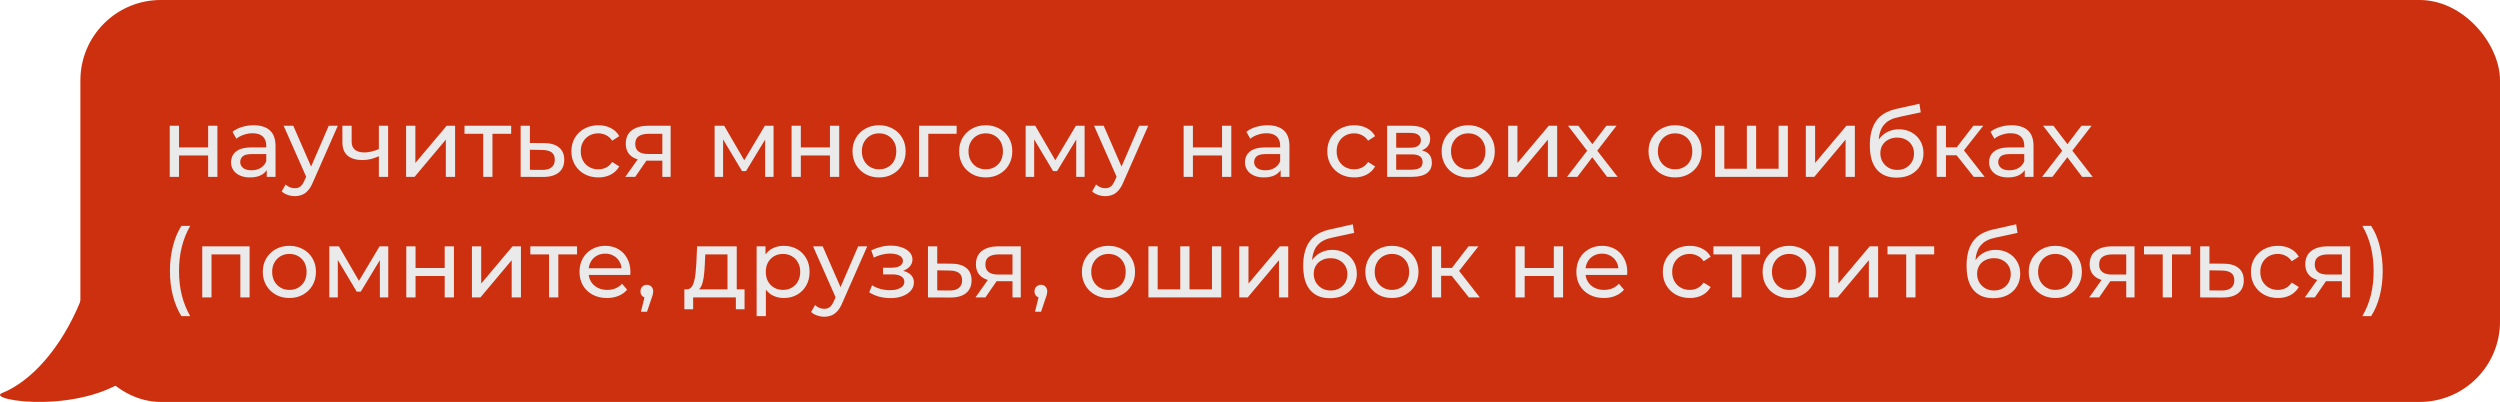 <?xml version="1.0" encoding="UTF-8"?> <svg xmlns="http://www.w3.org/2000/svg" width="311" height="50" viewBox="0 0 311 50" fill="none"><path d="M0.261 48.895C3.856 47.437 7.584 43.396 10.034 37.408C10.612 35.994 11.948 35 13.476 35C15.422 35 17 36.578 17 38.524V46.153C10.914 51.821 -1.993 49.809 0.261 48.895Z" fill="#CD300E"></path><rect x="10" width="301" height="50" rx="10" fill="#CD300E"></rect><path d="M21.116 22V15.64H22.268V18.34H25.892V15.64H27.044V22H25.892V19.336H22.268V22H21.116ZM33.184 22V20.656L33.124 20.404V18.112C33.124 17.624 32.98 17.248 32.692 16.984C32.412 16.712 31.988 16.576 31.42 16.576C31.044 16.576 30.676 16.64 30.316 16.768C29.956 16.888 29.652 17.052 29.404 17.26L28.924 16.396C29.252 16.132 29.644 15.932 30.1 15.796C30.564 15.652 31.048 15.58 31.552 15.58C32.424 15.58 33.096 15.792 33.568 16.216C34.04 16.64 34.276 17.288 34.276 18.16V22H33.184ZM31.096 22.072C30.624 22.072 30.208 21.992 29.848 21.832C29.496 21.672 29.224 21.452 29.032 21.172C28.84 20.884 28.744 20.56 28.744 20.2C28.744 19.856 28.824 19.544 28.984 19.264C29.152 18.984 29.42 18.76 29.788 18.592C30.164 18.424 30.668 18.34 31.3 18.34H33.316V19.168H31.348C30.772 19.168 30.384 19.264 30.184 19.456C29.984 19.648 29.884 19.88 29.884 20.152C29.884 20.464 30.008 20.716 30.256 20.908C30.504 21.092 30.848 21.184 31.288 21.184C31.72 21.184 32.096 21.088 32.416 20.896C32.744 20.704 32.98 20.424 33.124 20.056L33.352 20.848C33.2 21.224 32.932 21.524 32.548 21.748C32.164 21.964 31.68 22.072 31.096 22.072ZM36.674 24.4C36.37 24.4 36.074 24.348 35.786 24.244C35.498 24.148 35.25 24.004 35.042 23.812L35.534 22.948C35.694 23.1 35.87 23.216 36.062 23.296C36.254 23.376 36.458 23.416 36.674 23.416C36.954 23.416 37.186 23.344 37.37 23.2C37.554 23.056 37.726 22.8 37.886 22.432L38.282 21.556L38.402 21.412L40.898 15.64H42.026L38.942 22.636C38.758 23.084 38.55 23.436 38.318 23.692C38.094 23.948 37.846 24.128 37.574 24.232C37.302 24.344 37.002 24.4 36.674 24.4ZM38.186 22.204L35.282 15.64H36.482L38.954 21.304L38.186 22.204ZM47.214 19.396C46.878 19.556 46.53 19.684 46.17 19.78C45.818 19.868 45.454 19.912 45.078 19.912C44.31 19.912 43.702 19.732 43.254 19.372C42.814 19.012 42.594 18.456 42.594 17.704V15.64H43.746V17.632C43.746 18.088 43.886 18.424 44.166 18.64C44.454 18.856 44.838 18.964 45.318 18.964C45.622 18.964 45.934 18.924 46.254 18.844C46.582 18.764 46.902 18.652 47.214 18.508V19.396ZM47.13 22V15.64H48.282V22H47.13ZM50.518 22V15.64H51.67V20.272L55.57 15.64H56.614V22H55.462V17.368L51.574 22H50.518ZM60.11 22V16.348L60.398 16.648H57.782V15.64H63.59V16.648H60.986L61.262 16.348V22H60.11ZM67.708 17.8C68.516 17.808 69.132 17.992 69.556 18.352C69.98 18.712 70.192 19.22 70.192 19.876C70.192 20.564 69.96 21.096 69.496 21.472C69.032 21.84 68.376 22.02 67.528 22.012L64.768 22V15.64H65.92V17.788L67.708 17.8ZM67.432 21.136C67.952 21.144 68.344 21.04 68.608 20.824C68.88 20.608 69.016 20.288 69.016 19.864C69.016 19.448 68.884 19.144 68.62 18.952C68.356 18.76 67.96 18.66 67.432 18.652L65.92 18.628V21.124L67.432 21.136ZM74.443 22.072C73.795 22.072 73.215 21.932 72.703 21.652C72.199 21.372 71.803 20.988 71.515 20.5C71.227 20.012 71.083 19.452 71.083 18.82C71.083 18.188 71.227 17.628 71.515 17.14C71.803 16.652 72.199 16.272 72.703 16C73.215 15.72 73.795 15.58 74.443 15.58C75.019 15.58 75.531 15.696 75.979 15.928C76.435 16.152 76.787 16.488 77.035 16.936L76.159 17.5C75.951 17.188 75.695 16.96 75.391 16.816C75.095 16.664 74.775 16.588 74.431 16.588C74.015 16.588 73.643 16.68 73.315 16.864C72.987 17.048 72.727 17.308 72.535 17.644C72.343 17.972 72.247 18.364 72.247 18.82C72.247 19.276 72.343 19.672 72.535 20.008C72.727 20.344 72.987 20.604 73.315 20.788C73.643 20.972 74.015 21.064 74.431 21.064C74.775 21.064 75.095 20.992 75.391 20.848C75.695 20.696 75.951 20.464 76.159 20.152L77.035 20.704C76.787 21.144 76.435 21.484 75.979 21.724C75.531 21.956 75.019 22.072 74.443 22.072ZM82.395 22V19.768L82.575 19.984H80.547C79.699 19.984 79.035 19.804 78.555 19.444C78.083 19.084 77.847 18.56 77.847 17.872C77.847 17.136 78.099 16.58 78.603 16.204C79.115 15.828 79.795 15.64 80.643 15.64H83.427V22H82.395ZM77.787 22L79.515 19.564H80.703L79.023 22H77.787ZM82.395 19.408V16.324L82.575 16.648H80.679C80.151 16.648 79.743 16.748 79.455 16.948C79.167 17.14 79.023 17.46 79.023 17.908C79.023 18.74 79.559 19.156 80.631 19.156H82.575L82.395 19.408ZM88.897 22V15.64H90.085L92.821 20.344H92.341L95.149 15.64H96.229V22H95.185V16.936L95.377 17.044L92.809 21.28H92.305L89.725 16.96L89.953 16.912V22H88.897ZM98.472 22V15.64H99.624V18.34H103.247V15.64H104.399V22H103.247V19.336H99.624V22H98.472ZM109.363 22.072C108.723 22.072 108.155 21.932 107.659 21.652C107.163 21.372 106.771 20.988 106.483 20.5C106.195 20.004 106.051 19.444 106.051 18.82C106.051 18.188 106.195 17.628 106.483 17.14C106.771 16.652 107.163 16.272 107.659 16C108.155 15.72 108.723 15.58 109.363 15.58C109.995 15.58 110.559 15.72 111.055 16C111.559 16.272 111.951 16.652 112.231 17.14C112.519 17.62 112.663 18.18 112.663 18.82C112.663 19.452 112.519 20.012 112.231 20.5C111.951 20.988 111.559 21.372 111.055 21.652C110.559 21.932 109.995 22.072 109.363 22.072ZM109.363 21.064C109.771 21.064 110.135 20.972 110.455 20.788C110.783 20.604 111.039 20.344 111.223 20.008C111.407 19.664 111.499 19.268 111.499 18.82C111.499 18.364 111.407 17.972 111.223 17.644C111.039 17.308 110.783 17.048 110.455 16.864C110.135 16.68 109.771 16.588 109.363 16.588C108.955 16.588 108.591 16.68 108.271 16.864C107.951 17.048 107.695 17.308 107.503 17.644C107.311 17.972 107.215 18.364 107.215 18.82C107.215 19.268 107.311 19.664 107.503 20.008C107.695 20.344 107.951 20.604 108.271 20.788C108.591 20.972 108.955 21.064 109.363 21.064ZM114.327 22V15.64H119.007V16.648H115.203L115.479 16.384V22H114.327ZM122.629 22.072C121.989 22.072 121.421 21.932 120.925 21.652C120.429 21.372 120.037 20.988 119.749 20.5C119.461 20.004 119.317 19.444 119.317 18.82C119.317 18.188 119.461 17.628 119.749 17.14C120.037 16.652 120.429 16.272 120.925 16C121.421 15.72 121.989 15.58 122.629 15.58C123.261 15.58 123.825 15.72 124.321 16C124.825 16.272 125.217 16.652 125.497 17.14C125.785 17.62 125.929 18.18 125.929 18.82C125.929 19.452 125.785 20.012 125.497 20.5C125.217 20.988 124.825 21.372 124.321 21.652C123.825 21.932 123.261 22.072 122.629 22.072ZM122.629 21.064C123.037 21.064 123.401 20.972 123.721 20.788C124.049 20.604 124.305 20.344 124.489 20.008C124.673 19.664 124.765 19.268 124.765 18.82C124.765 18.364 124.673 17.972 124.489 17.644C124.305 17.308 124.049 17.048 123.721 16.864C123.401 16.68 123.037 16.588 122.629 16.588C122.221 16.588 121.857 16.68 121.537 16.864C121.217 17.048 120.961 17.308 120.769 17.644C120.577 17.972 120.481 18.364 120.481 18.82C120.481 19.268 120.577 19.664 120.769 20.008C120.961 20.344 121.217 20.604 121.537 20.788C121.857 20.972 122.221 21.064 122.629 21.064ZM127.593 22V15.64H128.781L131.517 20.344H131.037L133.845 15.64H134.925V22H133.881V16.936L134.073 17.044L131.505 21.28H131.001L128.421 16.96L128.649 16.912V22H127.593ZM137.491 24.4C137.187 24.4 136.891 24.348 136.603 24.244C136.315 24.148 136.067 24.004 135.859 23.812L136.351 22.948C136.511 23.1 136.687 23.216 136.879 23.296C137.071 23.376 137.275 23.416 137.491 23.416C137.771 23.416 138.003 23.344 138.187 23.2C138.371 23.056 138.543 22.8 138.703 22.432L139.099 21.556L139.219 21.412L141.715 15.64H142.843L139.759 22.636C139.575 23.084 139.367 23.436 139.135 23.692C138.911 23.948 138.663 24.128 138.391 24.232C138.119 24.344 137.819 24.4 137.491 24.4ZM139.003 22.204L136.099 15.64H137.299L139.771 21.304L139.003 22.204ZM147.245 22V15.64H148.397V18.34H152.021V15.64H153.173V22H152.021V19.336H148.397V22H147.245ZM159.313 22V20.656L159.253 20.404V18.112C159.253 17.624 159.109 17.248 158.821 16.984C158.541 16.712 158.117 16.576 157.549 16.576C157.173 16.576 156.805 16.64 156.445 16.768C156.085 16.888 155.781 17.052 155.533 17.26L155.053 16.396C155.381 16.132 155.773 15.932 156.229 15.796C156.693 15.652 157.177 15.58 157.681 15.58C158.553 15.58 159.225 15.792 159.697 16.216C160.169 16.64 160.405 17.288 160.405 18.16V22H159.313ZM157.225 22.072C156.753 22.072 156.337 21.992 155.977 21.832C155.625 21.672 155.353 21.452 155.161 21.172C154.969 20.884 154.873 20.56 154.873 20.2C154.873 19.856 154.953 19.544 155.113 19.264C155.281 18.984 155.549 18.76 155.917 18.592C156.293 18.424 156.797 18.34 157.429 18.34H159.445V19.168H157.477C156.901 19.168 156.513 19.264 156.313 19.456C156.113 19.648 156.013 19.88 156.013 20.152C156.013 20.464 156.137 20.716 156.385 20.908C156.633 21.092 156.977 21.184 157.417 21.184C157.849 21.184 158.225 21.088 158.545 20.896C158.873 20.704 159.109 20.424 159.253 20.056L159.481 20.848C159.329 21.224 159.061 21.524 158.677 21.748C158.293 21.964 157.809 22.072 157.225 22.072ZM168.474 22.072C167.826 22.072 167.246 21.932 166.734 21.652C166.23 21.372 165.834 20.988 165.546 20.5C165.258 20.012 165.114 19.452 165.114 18.82C165.114 18.188 165.258 17.628 165.546 17.14C165.834 16.652 166.23 16.272 166.734 16C167.246 15.72 167.826 15.58 168.474 15.58C169.05 15.58 169.562 15.696 170.01 15.928C170.466 16.152 170.818 16.488 171.066 16.936L170.19 17.5C169.982 17.188 169.726 16.96 169.422 16.816C169.126 16.664 168.806 16.588 168.462 16.588C168.046 16.588 167.674 16.68 167.346 16.864C167.018 17.048 166.758 17.308 166.566 17.644C166.374 17.972 166.278 18.364 166.278 18.82C166.278 19.276 166.374 19.672 166.566 20.008C166.758 20.344 167.018 20.604 167.346 20.788C167.674 20.972 168.046 21.064 168.462 21.064C168.806 21.064 169.126 20.992 169.422 20.848C169.726 20.696 169.982 20.464 170.19 20.152L171.066 20.704C170.818 21.144 170.466 21.484 170.01 21.724C169.562 21.956 169.05 22.072 168.474 22.072ZM172.557 22V15.64H175.509C176.253 15.64 176.837 15.784 177.261 16.072C177.693 16.352 177.909 16.752 177.909 17.272C177.909 17.792 177.705 18.196 177.297 18.484C176.897 18.764 176.365 18.904 175.701 18.904L175.881 18.592C176.641 18.592 177.205 18.732 177.573 19.012C177.941 19.292 178.125 19.704 178.125 20.248C178.125 20.8 177.917 21.232 177.501 21.544C177.093 21.848 176.465 22 175.617 22H172.557ZM173.685 21.112H175.533C176.013 21.112 176.373 21.04 176.613 20.896C176.853 20.744 176.973 20.504 176.973 20.176C176.973 19.84 176.861 19.596 176.637 19.444C176.421 19.284 176.077 19.204 175.605 19.204H173.685V21.112ZM173.685 18.376H175.413C175.853 18.376 176.185 18.296 176.409 18.136C176.641 17.968 176.757 17.736 176.757 17.44C176.757 17.136 176.641 16.908 176.409 16.756C176.185 16.604 175.853 16.528 175.413 16.528H173.685V18.376ZM182.653 22.072C182.013 22.072 181.445 21.932 180.949 21.652C180.453 21.372 180.061 20.988 179.773 20.5C179.485 20.004 179.341 19.444 179.341 18.82C179.341 18.188 179.485 17.628 179.773 17.14C180.061 16.652 180.453 16.272 180.949 16C181.445 15.72 182.013 15.58 182.653 15.58C183.285 15.58 183.849 15.72 184.345 16C184.849 16.272 185.241 16.652 185.521 17.14C185.809 17.62 185.953 18.18 185.953 18.82C185.953 19.452 185.809 20.012 185.521 20.5C185.241 20.988 184.849 21.372 184.345 21.652C183.849 21.932 183.285 22.072 182.653 22.072ZM182.653 21.064C183.061 21.064 183.425 20.972 183.745 20.788C184.073 20.604 184.329 20.344 184.513 20.008C184.697 19.664 184.789 19.268 184.789 18.82C184.789 18.364 184.697 17.972 184.513 17.644C184.329 17.308 184.073 17.048 183.745 16.864C183.425 16.68 183.061 16.588 182.653 16.588C182.245 16.588 181.881 16.68 181.561 16.864C181.241 17.048 180.985 17.308 180.793 17.644C180.601 17.972 180.505 18.364 180.505 18.82C180.505 19.268 180.601 19.664 180.793 20.008C180.985 20.344 181.241 20.604 181.561 20.788C181.881 20.972 182.245 21.064 182.653 21.064ZM187.616 22V15.64H188.768V20.272L192.668 15.64H193.712V22H192.56V17.368L188.672 22H187.616ZM194.94 22L197.676 18.448L197.664 19.036L195.06 15.64H196.344L198.336 18.256H197.844L199.836 15.64H201.096L198.456 19.06L198.468 18.448L201.228 22H199.92L197.82 19.216L198.288 19.288L196.224 22H194.94ZM208.387 22.072C207.747 22.072 207.179 21.932 206.683 21.652C206.187 21.372 205.795 20.988 205.507 20.5C205.219 20.004 205.075 19.444 205.075 18.82C205.075 18.188 205.219 17.628 205.507 17.14C205.795 16.652 206.187 16.272 206.683 16C207.179 15.72 207.747 15.58 208.387 15.58C209.019 15.58 209.583 15.72 210.079 16C210.583 16.272 210.975 16.652 211.255 17.14C211.543 17.62 211.687 18.18 211.687 18.82C211.687 19.452 211.543 20.012 211.255 20.5C210.975 20.988 210.583 21.372 210.079 21.652C209.583 21.932 209.019 22.072 208.387 22.072ZM208.387 21.064C208.795 21.064 209.159 20.972 209.479 20.788C209.807 20.604 210.063 20.344 210.247 20.008C210.431 19.664 210.523 19.268 210.523 18.82C210.523 18.364 210.431 17.972 210.247 17.644C210.063 17.308 209.807 17.048 209.479 16.864C209.159 16.68 208.795 16.588 208.387 16.588C207.979 16.588 207.615 16.68 207.295 16.864C206.975 17.048 206.719 17.308 206.527 17.644C206.335 17.972 206.239 18.364 206.239 18.82C206.239 19.268 206.335 19.664 206.527 20.008C206.719 20.344 206.975 20.604 207.295 20.788C207.615 20.972 207.979 21.064 208.387 21.064ZM217.574 20.992L217.31 21.292V15.64H218.462V21.292L218.174 20.992H221.534L221.258 21.292V15.64H222.41V22H213.35V15.64H214.502V21.292L214.226 20.992H217.574ZM224.647 22V15.64H225.799V20.272L229.699 15.64H230.743V22H229.591V17.368L225.703 22H224.647ZM235.919 22.096C235.391 22.096 234.923 22.012 234.515 21.844C234.115 21.676 233.771 21.428 233.483 21.1C233.195 20.764 232.975 20.344 232.823 19.84C232.679 19.328 232.607 18.728 232.607 18.04C232.607 17.496 232.655 17.008 232.751 16.576C232.847 16.144 232.983 15.76 233.159 15.424C233.343 15.088 233.567 14.796 233.831 14.548C234.103 14.3 234.407 14.096 234.743 13.936C235.087 13.768 235.463 13.64 235.871 13.552L238.775 12.904L238.943 13.972L236.267 14.548C236.107 14.58 235.915 14.628 235.691 14.692C235.467 14.756 235.239 14.856 235.007 14.992C234.775 15.12 234.559 15.3 234.359 15.532C234.159 15.764 233.999 16.068 233.879 16.444C233.759 16.812 233.699 17.268 233.699 17.812C233.699 17.964 233.703 18.08 233.711 18.16C233.719 18.24 233.727 18.32 233.735 18.4C233.751 18.48 233.763 18.6 233.771 18.76L233.291 18.268C233.419 17.828 233.623 17.444 233.903 17.116C234.183 16.788 234.519 16.536 234.911 16.36C235.311 16.176 235.747 16.084 236.219 16.084C236.811 16.084 237.335 16.212 237.791 16.468C238.255 16.724 238.619 17.076 238.883 17.524C239.147 17.972 239.279 18.484 239.279 19.06C239.279 19.644 239.139 20.168 238.859 20.632C238.587 21.088 238.199 21.448 237.695 21.712C237.191 21.968 236.599 22.096 235.919 22.096ZM236.027 21.136C236.435 21.136 236.795 21.048 237.107 20.872C237.419 20.688 237.663 20.444 237.839 20.14C238.015 19.828 238.103 19.48 238.103 19.096C238.103 18.712 238.015 18.372 237.839 18.076C237.663 17.78 237.419 17.548 237.107 17.38C236.795 17.204 236.427 17.116 236.003 17.116C235.603 17.116 235.243 17.2 234.923 17.368C234.603 17.528 234.355 17.756 234.179 18.052C234.003 18.34 233.915 18.676 233.915 19.06C233.915 19.444 234.003 19.796 234.179 20.116C234.363 20.428 234.611 20.676 234.923 20.86C235.243 21.044 235.611 21.136 236.027 21.136ZM245.533 22L243.073 18.904L244.021 18.328L246.889 22H245.533ZM240.925 22V15.64H242.077V22H240.925ZM241.729 19.312V18.328H243.829V19.312H241.729ZM244.117 18.952L243.049 18.808L245.485 15.64H246.721L244.117 18.952ZM251.879 22V20.656L251.819 20.404V18.112C251.819 17.624 251.675 17.248 251.387 16.984C251.107 16.712 250.683 16.576 250.115 16.576C249.739 16.576 249.371 16.64 249.011 16.768C248.651 16.888 248.347 17.052 248.099 17.26L247.619 16.396C247.947 16.132 248.339 15.932 248.795 15.796C249.259 15.652 249.743 15.58 250.247 15.58C251.119 15.58 251.791 15.792 252.263 16.216C252.735 16.64 252.971 17.288 252.971 18.16V22H251.879ZM249.791 22.072C249.319 22.072 248.903 21.992 248.543 21.832C248.191 21.672 247.919 21.452 247.727 21.172C247.535 20.884 247.439 20.56 247.439 20.2C247.439 19.856 247.519 19.544 247.679 19.264C247.847 18.984 248.115 18.76 248.483 18.592C248.859 18.424 249.363 18.34 249.995 18.34H252.011V19.168H250.043C249.467 19.168 249.079 19.264 248.879 19.456C248.679 19.648 248.579 19.88 248.579 20.152C248.579 20.464 248.703 20.716 248.951 20.908C249.199 21.092 249.543 21.184 249.983 21.184C250.415 21.184 250.791 21.088 251.111 20.896C251.439 20.704 251.675 20.424 251.819 20.056L252.047 20.848C251.895 21.224 251.627 21.524 251.243 21.748C250.859 21.964 250.375 22.072 249.791 22.072ZM254.038 22L256.774 18.448L256.762 19.036L254.158 15.64H255.442L257.434 18.256H256.942L258.934 15.64H260.194L257.554 19.06L257.566 18.448L260.326 22H259.018L256.918 19.216L257.386 19.288L255.322 22H254.038ZM22.568 39.328C22.112 38.6 21.76 37.76 21.512 36.808C21.264 35.848 21.14 34.816 21.14 33.712C21.14 32.608 21.264 31.576 21.512 30.616C21.76 29.648 22.112 28.808 22.568 28.096H23.66C23.18 28.944 22.828 29.832 22.604 30.76C22.38 31.68 22.268 32.664 22.268 33.712C22.268 34.76 22.38 35.748 22.604 36.676C22.828 37.596 23.18 38.48 23.66 39.328H22.568ZM25.159 37V30.64H31.051V37H29.899V31.36L30.175 31.648H26.035L26.311 31.36V37H25.159ZM36.004 37.072C35.364 37.072 34.796 36.932 34.3 36.652C33.804 36.372 33.412 35.988 33.124 35.5C32.836 35.004 32.692 34.444 32.692 33.82C32.692 33.188 32.836 32.628 33.124 32.14C33.412 31.652 33.804 31.272 34.3 31C34.796 30.72 35.364 30.58 36.004 30.58C36.636 30.58 37.2 30.72 37.696 31C38.2 31.272 38.592 31.652 38.872 32.14C39.16 32.62 39.304 33.18 39.304 33.82C39.304 34.452 39.16 35.012 38.872 35.5C38.592 35.988 38.2 36.372 37.696 36.652C37.2 36.932 36.636 37.072 36.004 37.072ZM36.004 36.064C36.412 36.064 36.776 35.972 37.096 35.788C37.424 35.604 37.68 35.344 37.864 35.008C38.048 34.664 38.14 34.268 38.14 33.82C38.14 33.364 38.048 32.972 37.864 32.644C37.68 32.308 37.424 32.048 37.096 31.864C36.776 31.68 36.412 31.588 36.004 31.588C35.596 31.588 35.232 31.68 34.912 31.864C34.592 32.048 34.336 32.308 34.144 32.644C33.952 32.972 33.856 33.364 33.856 33.82C33.856 34.268 33.952 34.664 34.144 35.008C34.336 35.344 34.592 35.604 34.912 35.788C35.232 35.972 35.596 36.064 36.004 36.064ZM40.968 37V30.64H42.156L44.892 35.344H44.412L47.22 30.64H48.3V37H47.256V31.936L47.448 32.044L44.88 36.28H44.376L41.796 31.96L42.024 31.912V37H40.968ZM50.542 37V30.64H51.694V33.34H55.318V30.64H56.47V37H55.318V34.336H51.694V37H50.542ZM58.71 37V30.64H59.862V35.272L63.762 30.64H64.806V37H63.654V32.368L59.766 37H58.71ZM68.302 37V31.348L68.59 31.648H65.974V30.64H71.782V31.648H69.178L69.454 31.348V37H68.302ZM75.51 37.072C74.831 37.072 74.231 36.932 73.71 36.652C73.198 36.372 72.799 35.988 72.51 35.5C72.231 35.012 72.091 34.452 72.091 33.82C72.091 33.188 72.227 32.628 72.499 32.14C72.778 31.652 73.159 31.272 73.638 31C74.126 30.72 74.674 30.58 75.282 30.58C75.898 30.58 76.442 30.716 76.915 30.988C77.386 31.26 77.754 31.644 78.019 32.14C78.29 32.628 78.427 33.2 78.427 33.856C78.427 33.904 78.422 33.96 78.415 34.024C78.415 34.088 78.41 34.148 78.403 34.204H72.99V33.376H77.802L77.335 33.664C77.343 33.256 77.258 32.892 77.082 32.572C76.906 32.252 76.662 32.004 76.35 31.828C76.046 31.644 75.691 31.552 75.282 31.552C74.882 31.552 74.526 31.644 74.215 31.828C73.903 32.004 73.659 32.256 73.483 32.584C73.306 32.904 73.219 33.272 73.219 33.688V33.88C73.219 34.304 73.314 34.684 73.507 35.02C73.707 35.348 73.983 35.604 74.335 35.788C74.686 35.972 75.091 36.064 75.546 36.064C75.922 36.064 76.263 36 76.567 35.872C76.879 35.744 77.15 35.552 77.382 35.296L78.019 36.04C77.731 36.376 77.371 36.632 76.939 36.808C76.514 36.984 76.038 37.072 75.51 37.072ZM79.734 38.776L80.334 36.352L80.49 37.048C80.258 37.048 80.062 36.976 79.902 36.832C79.75 36.688 79.674 36.492 79.674 36.244C79.674 36.004 79.75 35.808 79.902 35.656C80.062 35.504 80.254 35.428 80.478 35.428C80.71 35.428 80.898 35.508 81.042 35.668C81.186 35.82 81.258 36.012 81.258 36.244C81.258 36.324 81.25 36.404 81.234 36.484C81.226 36.556 81.206 36.644 81.174 36.748C81.15 36.844 81.11 36.964 81.054 37.108L80.49 38.776H79.734ZM90.499 36.46V31.648H87.739L87.679 32.872C87.663 33.272 87.635 33.66 87.595 34.036C87.563 34.404 87.507 34.744 87.427 35.056C87.355 35.368 87.247 35.624 87.103 35.824C86.959 36.024 86.767 36.148 86.527 36.196L85.387 35.992C85.635 36 85.835 35.92 85.987 35.752C86.139 35.576 86.255 35.336 86.335 35.032C86.423 34.728 86.487 34.384 86.527 34C86.567 33.608 86.599 33.204 86.623 32.788L86.719 30.64H91.651V36.46H90.499ZM85.135 38.476V35.992H92.623V38.476H91.543V37H86.227V38.476H85.135ZM97.496 37.072C96.968 37.072 96.484 36.952 96.044 36.712C95.612 36.464 95.264 36.1 95 35.62C94.744 35.14 94.616 34.54 94.616 33.82C94.616 33.1 94.74 32.5 94.988 32.02C95.244 31.54 95.588 31.18 96.02 30.94C96.46 30.7 96.952 30.58 97.496 30.58C98.12 30.58 98.672 30.716 99.152 30.988C99.632 31.26 100.012 31.64 100.292 32.128C100.572 32.608 100.712 33.172 100.712 33.82C100.712 34.468 100.572 35.036 100.292 35.524C100.012 36.012 99.632 36.392 99.152 36.664C98.672 36.936 98.12 37.072 97.496 37.072ZM94.124 39.328V30.64H95.228V32.356L95.156 33.832L95.276 35.308V39.328H94.124ZM97.4 36.064C97.808 36.064 98.172 35.972 98.492 35.788C98.82 35.604 99.076 35.344 99.26 35.008C99.452 34.664 99.548 34.268 99.548 33.82C99.548 33.364 99.452 32.972 99.26 32.644C99.076 32.308 98.82 32.048 98.492 31.864C98.172 31.68 97.808 31.588 97.4 31.588C97 31.588 96.636 31.68 96.308 31.864C95.988 32.048 95.732 32.308 95.54 32.644C95.356 32.972 95.264 33.364 95.264 33.82C95.264 34.268 95.356 34.664 95.54 35.008C95.732 35.344 95.988 35.604 96.308 35.788C96.636 35.972 97 36.064 97.4 36.064ZM102.534 39.4C102.23 39.4 101.934 39.348 101.646 39.244C101.358 39.148 101.11 39.004 100.902 38.812L101.394 37.948C101.554 38.1 101.73 38.216 101.922 38.296C102.114 38.376 102.318 38.416 102.534 38.416C102.814 38.416 103.046 38.344 103.23 38.2C103.414 38.056 103.586 37.8 103.746 37.432L104.142 36.556L104.262 36.412L106.758 30.64H107.886L104.802 37.636C104.618 38.084 104.41 38.436 104.178 38.692C103.954 38.948 103.706 39.128 103.434 39.232C103.162 39.344 102.862 39.4 102.534 39.4ZM104.046 37.204L101.142 30.64H102.342L104.814 36.304L104.046 37.204ZM110.773 37.084C110.293 37.084 109.821 37.024 109.357 36.904C108.901 36.776 108.493 36.596 108.133 36.364L108.481 35.488C108.785 35.68 109.133 35.832 109.525 35.944C109.917 36.048 110.313 36.1 110.713 36.1C111.081 36.1 111.397 36.056 111.661 35.968C111.933 35.88 112.141 35.76 112.285 35.608C112.429 35.448 112.501 35.264 112.501 35.056C112.501 34.76 112.369 34.532 112.105 34.372C111.841 34.212 111.473 34.132 111.001 34.132H109.849V33.304H110.929C111.209 33.304 111.453 33.272 111.661 33.208C111.869 33.144 112.029 33.048 112.141 32.92C112.261 32.784 112.321 32.628 112.321 32.452C112.321 32.26 112.253 32.096 112.117 31.96C111.981 31.824 111.789 31.72 111.541 31.648C111.301 31.576 111.017 31.54 110.689 31.54C110.369 31.548 110.041 31.592 109.705 31.672C109.377 31.752 109.041 31.876 108.697 32.044L108.385 31.144C108.769 30.96 109.145 30.82 109.513 30.724C109.889 30.62 110.261 30.564 110.629 30.556C111.181 30.54 111.673 30.604 112.105 30.748C112.537 30.884 112.877 31.084 113.125 31.348C113.381 31.612 113.509 31.924 113.509 32.284C113.509 32.588 113.413 32.86 113.221 33.1C113.029 33.332 112.773 33.516 112.453 33.652C112.133 33.788 111.765 33.856 111.349 33.856L111.397 33.58C112.109 33.58 112.669 33.72 113.077 34C113.485 34.28 113.689 34.66 113.689 35.14C113.689 35.524 113.561 35.864 113.305 36.16C113.049 36.448 112.701 36.676 112.261 36.844C111.829 37.004 111.333 37.084 110.773 37.084ZM118.38 32.8C119.188 32.808 119.804 32.992 120.228 33.352C120.652 33.712 120.864 34.22 120.864 34.876C120.864 35.564 120.632 36.096 120.168 36.472C119.704 36.84 119.048 37.02 118.2 37.012L115.44 37V30.64H116.592V32.788L118.38 32.8ZM118.104 36.136C118.624 36.144 119.016 36.04 119.28 35.824C119.552 35.608 119.688 35.288 119.688 34.864C119.688 34.448 119.556 34.144 119.292 33.952C119.028 33.76 118.632 33.66 118.104 33.652L116.592 33.628V36.124L118.104 36.136ZM125.954 37V34.768L126.134 34.984H124.106C123.258 34.984 122.594 34.804 122.114 34.444C121.642 34.084 121.406 33.56 121.406 32.872C121.406 32.136 121.658 31.58 122.162 31.204C122.674 30.828 123.354 30.64 124.202 30.64H126.986V37H125.954ZM121.346 37L123.074 34.564H124.262L122.582 37H121.346ZM125.954 34.408V31.324L126.134 31.648H124.238C123.71 31.648 123.302 31.748 123.014 31.948C122.726 32.14 122.582 32.46 122.582 32.908C122.582 33.74 123.118 34.156 124.19 34.156H126.134L125.954 34.408ZM128.753 38.776L129.353 36.352L129.509 37.048C129.277 37.048 129.081 36.976 128.921 36.832C128.769 36.688 128.693 36.492 128.693 36.244C128.693 36.004 128.769 35.808 128.921 35.656C129.081 35.504 129.273 35.428 129.497 35.428C129.729 35.428 129.917 35.508 130.061 35.668C130.205 35.82 130.277 36.012 130.277 36.244C130.277 36.324 130.269 36.404 130.253 36.484C130.245 36.556 130.225 36.644 130.193 36.748C130.169 36.844 130.129 36.964 130.073 37.108L129.509 38.776H128.753ZM137.899 37.072C137.259 37.072 136.691 36.932 136.195 36.652C135.699 36.372 135.307 35.988 135.019 35.5C134.731 35.004 134.587 34.444 134.587 33.82C134.587 33.188 134.731 32.628 135.019 32.14C135.307 31.652 135.699 31.272 136.195 31C136.691 30.72 137.259 30.58 137.899 30.58C138.531 30.58 139.095 30.72 139.591 31C140.095 31.272 140.487 31.652 140.767 32.14C141.055 32.62 141.199 33.18 141.199 33.82C141.199 34.452 141.055 35.012 140.767 35.5C140.487 35.988 140.095 36.372 139.591 36.652C139.095 36.932 138.531 37.072 137.899 37.072ZM137.899 36.064C138.307 36.064 138.671 35.972 138.991 35.788C139.319 35.604 139.575 35.344 139.759 35.008C139.943 34.664 140.035 34.268 140.035 33.82C140.035 33.364 139.943 32.972 139.759 32.644C139.575 32.308 139.319 32.048 138.991 31.864C138.671 31.68 138.307 31.588 137.899 31.588C137.491 31.588 137.127 31.68 136.807 31.864C136.487 32.048 136.231 32.308 136.039 32.644C135.847 32.972 135.751 33.364 135.751 33.82C135.751 34.268 135.847 34.664 136.039 35.008C136.231 35.344 136.487 35.604 136.807 35.788C137.127 35.972 137.491 36.064 137.899 36.064ZM147.086 35.992L146.822 36.292V30.64H147.974V36.292L147.686 35.992H151.046L150.77 36.292V30.64H151.922V37H142.862V30.64H144.014V36.292L143.738 35.992H147.086ZM154.159 37V30.64H155.311V35.272L159.211 30.64H160.255V37H159.103V32.368L155.215 37H154.159ZM165.431 37.096C164.903 37.096 164.435 37.012 164.027 36.844C163.627 36.676 163.283 36.428 162.995 36.1C162.707 35.764 162.487 35.344 162.335 34.84C162.191 34.328 162.119 33.728 162.119 33.04C162.119 32.496 162.167 32.008 162.263 31.576C162.359 31.144 162.495 30.76 162.671 30.424C162.855 30.088 163.079 29.796 163.343 29.548C163.615 29.3 163.919 29.096 164.255 28.936C164.599 28.768 164.975 28.64 165.383 28.552L168.287 27.904L168.455 28.972L165.779 29.548C165.619 29.58 165.427 29.628 165.203 29.692C164.979 29.756 164.751 29.856 164.519 29.992C164.287 30.12 164.071 30.3 163.871 30.532C163.671 30.764 163.511 31.068 163.391 31.444C163.271 31.812 163.211 32.268 163.211 32.812C163.211 32.964 163.215 33.08 163.223 33.16C163.231 33.24 163.239 33.32 163.247 33.4C163.263 33.48 163.275 33.6 163.283 33.76L162.803 33.268C162.931 32.828 163.135 32.444 163.415 32.116C163.695 31.788 164.031 31.536 164.423 31.36C164.823 31.176 165.259 31.084 165.731 31.084C166.323 31.084 166.847 31.212 167.303 31.468C167.767 31.724 168.131 32.076 168.395 32.524C168.659 32.972 168.791 33.484 168.791 34.06C168.791 34.644 168.651 35.168 168.371 35.632C168.099 36.088 167.711 36.448 167.207 36.712C166.703 36.968 166.111 37.096 165.431 37.096ZM165.539 36.136C165.947 36.136 166.307 36.048 166.619 35.872C166.931 35.688 167.175 35.444 167.351 35.14C167.527 34.828 167.615 34.48 167.615 34.096C167.615 33.712 167.527 33.372 167.351 33.076C167.175 32.78 166.931 32.548 166.619 32.38C166.307 32.204 165.939 32.116 165.515 32.116C165.115 32.116 164.755 32.2 164.435 32.368C164.115 32.528 163.867 32.756 163.691 33.052C163.515 33.34 163.427 33.676 163.427 34.06C163.427 34.444 163.515 34.796 163.691 35.116C163.875 35.428 164.123 35.676 164.435 35.86C164.755 36.044 165.123 36.136 165.539 36.136ZM173.16 37.072C172.52 37.072 171.952 36.932 171.456 36.652C170.96 36.372 170.568 35.988 170.28 35.5C169.992 35.004 169.848 34.444 169.848 33.82C169.848 33.188 169.992 32.628 170.28 32.14C170.568 31.652 170.96 31.272 171.456 31C171.952 30.72 172.52 30.58 173.16 30.58C173.792 30.58 174.356 30.72 174.852 31C175.356 31.272 175.748 31.652 176.028 32.14C176.316 32.62 176.46 33.18 176.46 33.82C176.46 34.452 176.316 35.012 176.028 35.5C175.748 35.988 175.356 36.372 174.852 36.652C174.356 36.932 173.792 37.072 173.16 37.072ZM173.16 36.064C173.568 36.064 173.932 35.972 174.252 35.788C174.58 35.604 174.836 35.344 175.02 35.008C175.204 34.664 175.296 34.268 175.296 33.82C175.296 33.364 175.204 32.972 175.02 32.644C174.836 32.308 174.58 32.048 174.252 31.864C173.932 31.68 173.568 31.588 173.16 31.588C172.752 31.588 172.388 31.68 172.068 31.864C171.748 32.048 171.492 32.308 171.3 32.644C171.108 32.972 171.012 33.364 171.012 33.82C171.012 34.268 171.108 34.664 171.3 35.008C171.492 35.344 171.748 35.604 172.068 35.788C172.388 35.972 172.752 36.064 173.16 36.064ZM182.732 37L180.272 33.904L181.22 33.328L184.088 37H182.732ZM178.124 37V30.64H179.276V37H178.124ZM178.928 34.312V33.328H181.028V34.312H178.928ZM181.316 33.952L180.248 33.808L182.684 30.64H183.92L181.316 33.952ZM188.518 37V30.64H189.67V33.34H193.294V30.64H194.446V37H193.294V34.336H189.67V37H188.518ZM199.518 37.072C198.838 37.072 198.238 36.932 197.718 36.652C197.206 36.372 196.806 35.988 196.518 35.5C196.238 35.012 196.098 34.452 196.098 33.82C196.098 33.188 196.234 32.628 196.506 32.14C196.786 31.652 197.166 31.272 197.646 31C198.134 30.72 198.682 30.58 199.29 30.58C199.906 30.58 200.45 30.716 200.922 30.988C201.394 31.26 201.762 31.644 202.026 32.14C202.298 32.628 202.434 33.2 202.434 33.856C202.434 33.904 202.43 33.96 202.422 34.024C202.422 34.088 202.418 34.148 202.41 34.204H196.998V33.376H201.81L201.342 33.664C201.35 33.256 201.266 32.892 201.09 32.572C200.914 32.252 200.67 32.004 200.358 31.828C200.054 31.644 199.698 31.552 199.29 31.552C198.89 31.552 198.534 31.644 198.222 31.828C197.91 32.004 197.666 32.256 197.49 32.584C197.314 32.904 197.226 33.272 197.226 33.688V33.88C197.226 34.304 197.322 34.684 197.514 35.02C197.714 35.348 197.99 35.604 198.342 35.788C198.694 35.972 199.098 36.064 199.554 36.064C199.93 36.064 200.27 36 200.574 35.872C200.886 35.744 201.158 35.552 201.39 35.296L202.026 36.04C201.738 36.376 201.378 36.632 200.946 36.808C200.522 36.984 200.046 37.072 199.518 37.072ZM210.216 37.072C209.568 37.072 208.988 36.932 208.476 36.652C207.972 36.372 207.576 35.988 207.288 35.5C207 35.012 206.856 34.452 206.856 33.82C206.856 33.188 207 32.628 207.288 32.14C207.576 31.652 207.972 31.272 208.476 31C208.988 30.72 209.568 30.58 210.216 30.58C210.792 30.58 211.304 30.696 211.752 30.928C212.208 31.152 212.56 31.488 212.808 31.936L211.932 32.5C211.724 32.188 211.468 31.96 211.164 31.816C210.868 31.664 210.548 31.588 210.204 31.588C209.788 31.588 209.416 31.68 209.088 31.864C208.76 32.048 208.5 32.308 208.308 32.644C208.116 32.972 208.02 33.364 208.02 33.82C208.02 34.276 208.116 34.672 208.308 35.008C208.5 35.344 208.76 35.604 209.088 35.788C209.416 35.972 209.788 36.064 210.204 36.064C210.548 36.064 210.868 35.992 211.164 35.848C211.468 35.696 211.724 35.464 211.932 35.152L212.808 35.704C212.56 36.144 212.208 36.484 211.752 36.724C211.304 36.956 210.792 37.072 210.216 37.072ZM215.478 37V31.348L215.766 31.648H213.15V30.64H218.958V31.648H216.354L216.63 31.348V37H215.478ZM222.578 37.072C221.938 37.072 221.37 36.932 220.874 36.652C220.378 36.372 219.986 35.988 219.698 35.5C219.41 35.004 219.266 34.444 219.266 33.82C219.266 33.188 219.41 32.628 219.698 32.14C219.986 31.652 220.378 31.272 220.874 31C221.37 30.72 221.938 30.58 222.578 30.58C223.21 30.58 223.774 30.72 224.27 31C224.774 31.272 225.166 31.652 225.446 32.14C225.734 32.62 225.878 33.18 225.878 33.82C225.878 34.452 225.734 35.012 225.446 35.5C225.166 35.988 224.774 36.372 224.27 36.652C223.774 36.932 223.21 37.072 222.578 37.072ZM222.578 36.064C222.986 36.064 223.35 35.972 223.67 35.788C223.998 35.604 224.254 35.344 224.438 35.008C224.622 34.664 224.714 34.268 224.714 33.82C224.714 33.364 224.622 32.972 224.438 32.644C224.254 32.308 223.998 32.048 223.67 31.864C223.35 31.68 222.986 31.588 222.578 31.588C222.17 31.588 221.806 31.68 221.486 31.864C221.166 32.048 220.91 32.308 220.718 32.644C220.526 32.972 220.43 33.364 220.43 33.82C220.43 34.268 220.526 34.664 220.718 35.008C220.91 35.344 221.166 35.604 221.486 35.788C221.806 35.972 222.17 36.064 222.578 36.064ZM227.542 37V30.64H228.694V35.272L232.594 30.64H233.638V37H232.486V32.368L228.598 37H227.542ZM237.134 37V31.348L237.422 31.648H234.806V30.64H240.614V31.648H238.01L238.286 31.348V37H237.134ZM247.954 37.096C247.426 37.096 246.958 37.012 246.55 36.844C246.15 36.676 245.806 36.428 245.518 36.1C245.23 35.764 245.01 35.344 244.858 34.84C244.714 34.328 244.642 33.728 244.642 33.04C244.642 32.496 244.69 32.008 244.786 31.576C244.882 31.144 245.018 30.76 245.194 30.424C245.378 30.088 245.602 29.796 245.866 29.548C246.138 29.3 246.442 29.096 246.778 28.936C247.122 28.768 247.498 28.64 247.906 28.552L250.81 27.904L250.978 28.972L248.302 29.548C248.142 29.58 247.95 29.628 247.726 29.692C247.502 29.756 247.274 29.856 247.042 29.992C246.81 30.12 246.594 30.3 246.394 30.532C246.194 30.764 246.034 31.068 245.914 31.444C245.794 31.812 245.734 32.268 245.734 32.812C245.734 32.964 245.738 33.08 245.746 33.16C245.754 33.24 245.762 33.32 245.77 33.4C245.786 33.48 245.798 33.6 245.806 33.76L245.326 33.268C245.454 32.828 245.658 32.444 245.938 32.116C246.218 31.788 246.554 31.536 246.946 31.36C247.346 31.176 247.782 31.084 248.254 31.084C248.846 31.084 249.37 31.212 249.826 31.468C250.29 31.724 250.654 32.076 250.918 32.524C251.182 32.972 251.314 33.484 251.314 34.06C251.314 34.644 251.174 35.168 250.894 35.632C250.622 36.088 250.234 36.448 249.73 36.712C249.226 36.968 248.634 37.096 247.954 37.096ZM248.062 36.136C248.47 36.136 248.83 36.048 249.142 35.872C249.454 35.688 249.698 35.444 249.874 35.14C250.05 34.828 250.138 34.48 250.138 34.096C250.138 33.712 250.05 33.372 249.874 33.076C249.698 32.78 249.454 32.548 249.142 32.38C248.83 32.204 248.462 32.116 248.038 32.116C247.638 32.116 247.278 32.2 246.958 32.368C246.638 32.528 246.39 32.756 246.214 33.052C246.038 33.34 245.95 33.676 245.95 34.06C245.95 34.444 246.038 34.796 246.214 35.116C246.398 35.428 246.646 35.676 246.958 35.86C247.278 36.044 247.646 36.136 248.062 36.136ZM255.684 37.072C255.044 37.072 254.476 36.932 253.98 36.652C253.484 36.372 253.092 35.988 252.804 35.5C252.516 35.004 252.372 34.444 252.372 33.82C252.372 33.188 252.516 32.628 252.804 32.14C253.092 31.652 253.484 31.272 253.98 31C254.476 30.72 255.044 30.58 255.684 30.58C256.316 30.58 256.88 30.72 257.376 31C257.88 31.272 258.272 31.652 258.552 32.14C258.84 32.62 258.984 33.18 258.984 33.82C258.984 34.452 258.84 35.012 258.552 35.5C258.272 35.988 257.88 36.372 257.376 36.652C256.88 36.932 256.316 37.072 255.684 37.072ZM255.684 36.064C256.092 36.064 256.456 35.972 256.776 35.788C257.104 35.604 257.36 35.344 257.544 35.008C257.728 34.664 257.82 34.268 257.82 33.82C257.82 33.364 257.728 32.972 257.544 32.644C257.36 32.308 257.104 32.048 256.776 31.864C256.456 31.68 256.092 31.588 255.684 31.588C255.276 31.588 254.912 31.68 254.592 31.864C254.272 32.048 254.016 32.308 253.824 32.644C253.632 32.972 253.536 33.364 253.536 33.82C253.536 34.268 253.632 34.664 253.824 35.008C254.016 35.344 254.272 35.604 254.592 35.788C254.912 35.972 255.276 36.064 255.684 36.064ZM264.504 37V34.768L264.684 34.984H262.656C261.808 34.984 261.144 34.804 260.664 34.444C260.192 34.084 259.956 33.56 259.956 32.872C259.956 32.136 260.208 31.58 260.712 31.204C261.224 30.828 261.904 30.64 262.752 30.64H265.536V37H264.504ZM259.896 37L261.624 34.564H262.812L261.132 37H259.896ZM264.504 34.408V31.324L264.684 31.648H262.788C262.26 31.648 261.852 31.748 261.564 31.948C261.276 32.14 261.132 32.46 261.132 32.908C261.132 33.74 261.668 34.156 262.74 34.156H264.684L264.504 34.408ZM269.044 37V31.348L269.332 31.648H266.716V30.64H272.524V31.648H269.92L270.196 31.348V37H269.044ZM276.642 32.8C277.45 32.808 278.066 32.992 278.49 33.352C278.914 33.712 279.126 34.22 279.126 34.876C279.126 35.564 278.894 36.096 278.43 36.472C277.966 36.84 277.31 37.02 276.462 37.012L273.702 37V30.64H274.854V32.788L276.642 32.8ZM276.366 36.136C276.886 36.144 277.278 36.04 277.542 35.824C277.814 35.608 277.95 35.288 277.95 34.864C277.95 34.448 277.818 34.144 277.554 33.952C277.29 33.76 276.894 33.66 276.366 33.652L274.854 33.628V36.124L276.366 36.136ZM283.376 37.072C282.728 37.072 282.148 36.932 281.636 36.652C281.132 36.372 280.736 35.988 280.448 35.5C280.16 35.012 280.016 34.452 280.016 33.82C280.016 33.188 280.16 32.628 280.448 32.14C280.736 31.652 281.132 31.272 281.636 31C282.148 30.72 282.728 30.58 283.376 30.58C283.952 30.58 284.464 30.696 284.912 30.928C285.368 31.152 285.72 31.488 285.968 31.936L285.092 32.5C284.884 32.188 284.628 31.96 284.324 31.816C284.028 31.664 283.708 31.588 283.364 31.588C282.948 31.588 282.576 31.68 282.248 31.864C281.92 32.048 281.66 32.308 281.468 32.644C281.276 32.972 281.18 33.364 281.18 33.82C281.18 34.276 281.276 34.672 281.468 35.008C281.66 35.344 281.92 35.604 282.248 35.788C282.576 35.972 282.948 36.064 283.364 36.064C283.708 36.064 284.028 35.992 284.324 35.848C284.628 35.696 284.884 35.464 285.092 35.152L285.968 35.704C285.72 36.144 285.368 36.484 284.912 36.724C284.464 36.956 283.952 37.072 283.376 37.072ZM291.329 37V34.768L291.509 34.984H289.481C288.633 34.984 287.969 34.804 287.489 34.444C287.017 34.084 286.781 33.56 286.781 32.872C286.781 32.136 287.033 31.58 287.537 31.204C288.049 30.828 288.729 30.64 289.577 30.64H292.361V37H291.329ZM286.721 37L288.449 34.564H289.637L287.957 37H286.721ZM291.329 34.408V31.324L291.509 31.648H289.613C289.085 31.648 288.677 31.748 288.389 31.948C288.101 32.14 287.957 32.46 287.957 32.908C287.957 33.74 288.493 34.156 289.565 34.156H291.509L291.329 34.408ZM294.968 39.328H293.876C294.364 38.48 294.72 37.596 294.944 36.676C295.168 35.748 295.28 34.76 295.28 33.712C295.28 32.664 295.168 31.68 294.944 30.76C294.72 29.832 294.364 28.944 293.876 28.096H294.968C295.44 28.808 295.796 29.648 296.036 30.616C296.284 31.576 296.408 32.608 296.408 33.712C296.408 34.816 296.284 35.848 296.036 36.808C295.796 37.76 295.44 38.6 294.968 39.328Z" fill="#EAEAEA"></path></svg> 